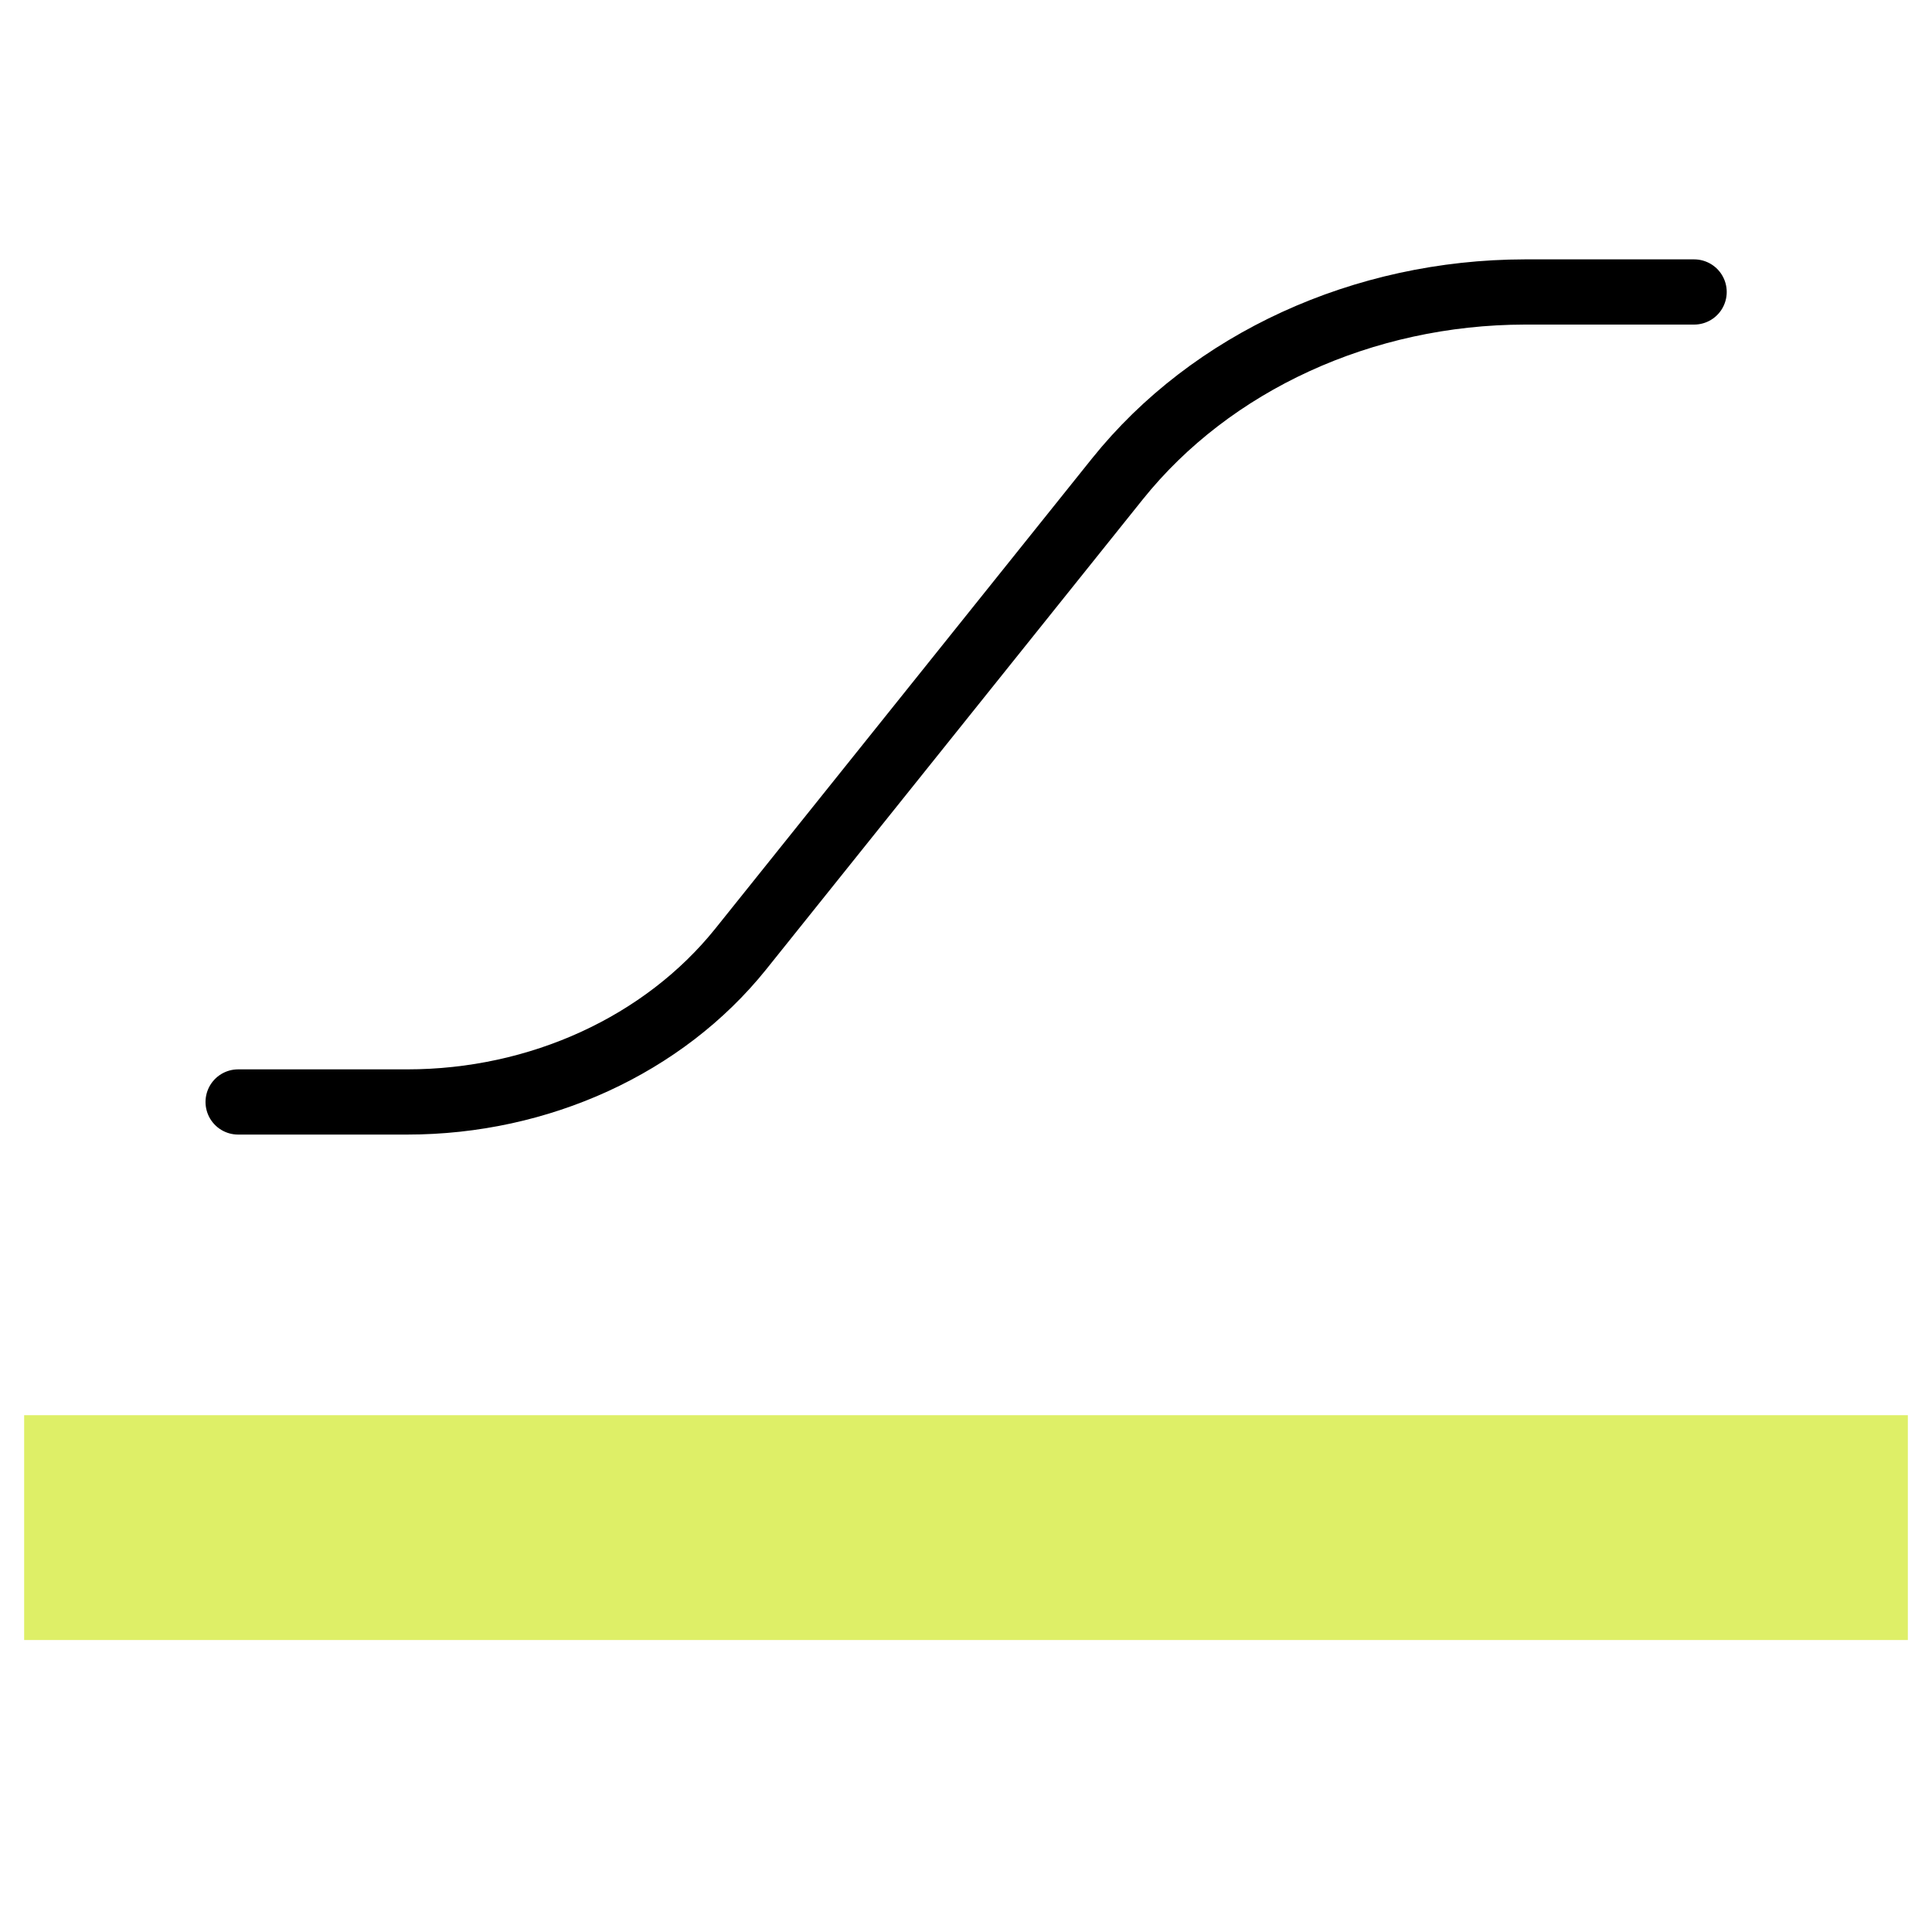 <?xml version="1.0" encoding="UTF-8"?> <svg xmlns="http://www.w3.org/2000/svg" id="uuid-a222f7d2-84d4-4eff-8901-f524807d35c2" viewBox="0 0 80 80"><defs><style>.uuid-ec28def4-31a9-4c4c-91f2-a16d066582b8{fill:#deef67;}.uuid-ff58635b-8337-47e2-b340-5fbd9d5ea987{fill-rule:evenodd;stroke:#000;stroke-linecap:round;stroke-linejoin:round;stroke-width:2.7px;}.uuid-ff58635b-8337-47e2-b340-5fbd9d5ea987,.uuid-2f41c134-8d07-45cc-94eb-cff8ff3443ea{fill:none;}</style></defs><g><path class="uuid-ff58635b-8337-47e2-b340-5fbd9d5ea987" d="M9.86,45.63h7c5.48,0,10.62-2.36,13.81-6.33l15.6-19.47c3.89-4.85,10.18-7.73,16.87-7.74h7.01"></path><rect class="uuid-ec28def4-31a9-4c4c-91f2-a16d066582b8" x="1" y="58.6" width="78" height="9.31"></rect></g><rect class="uuid-2f41c134-8d07-45cc-94eb-cff8ff3443ea" width="80" height="80"></rect></svg> 